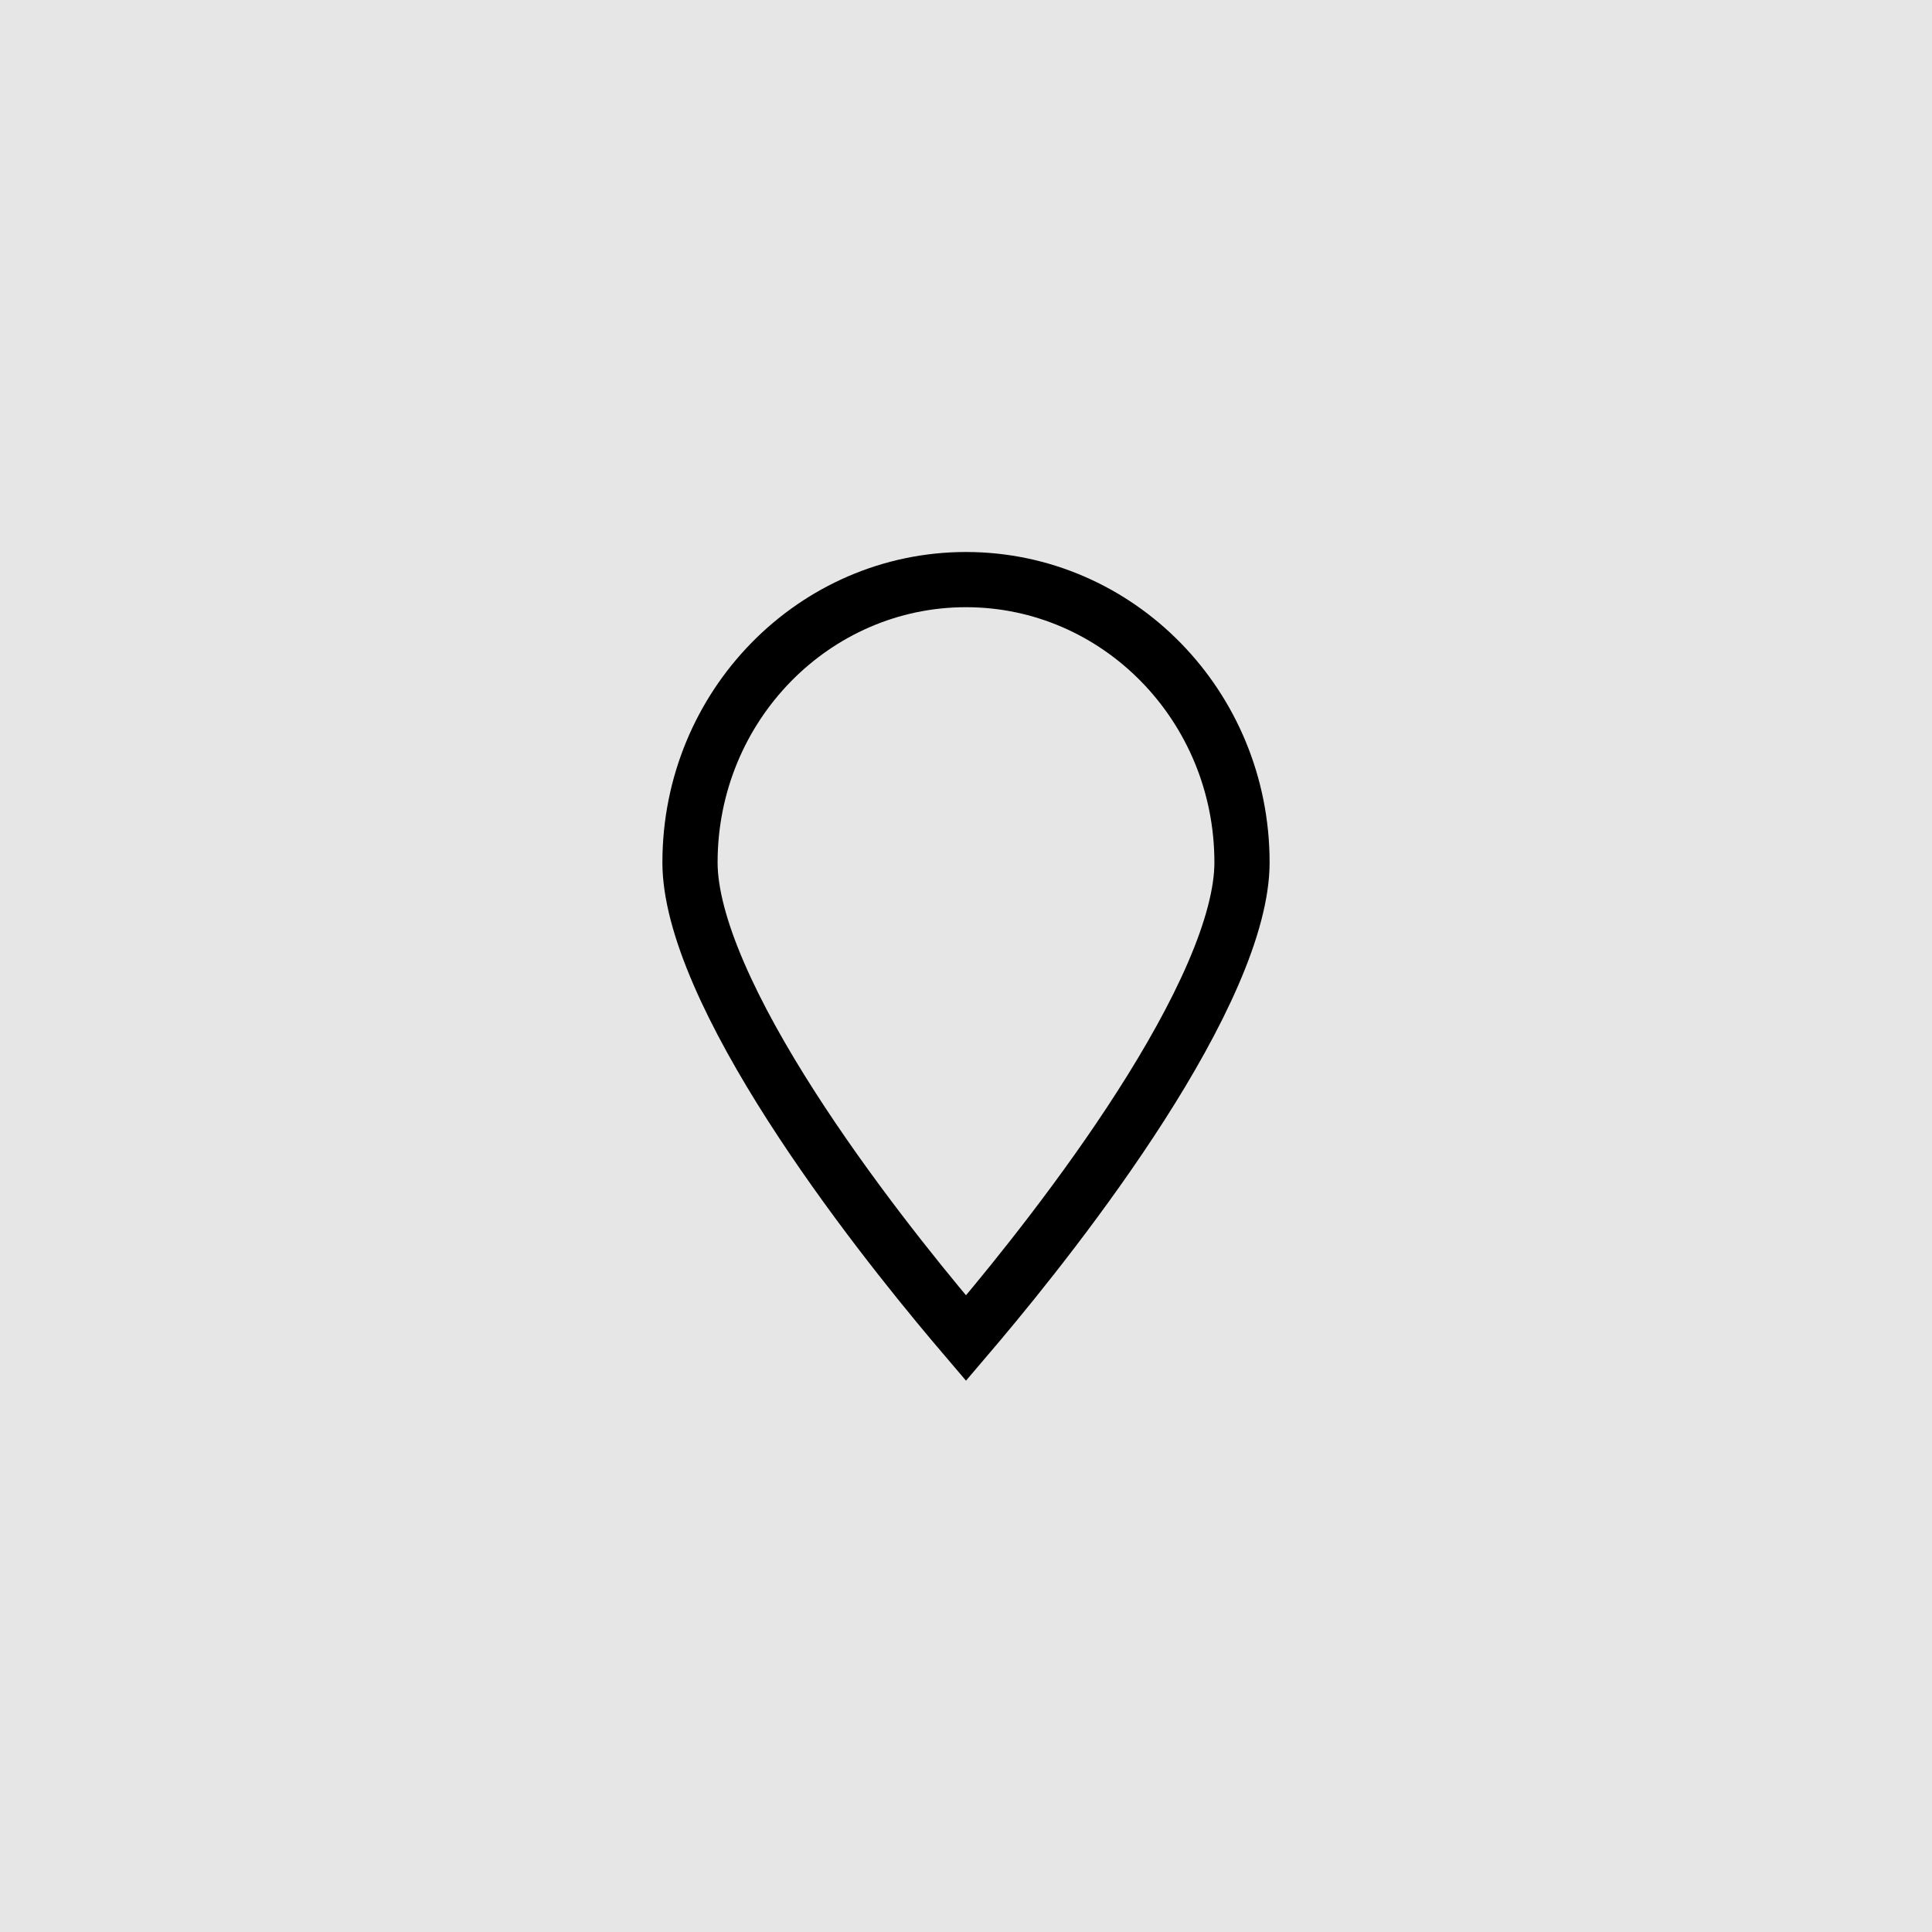 <svg width="35" height="35" viewBox="0 0 35 35" fill="none" xmlns="http://www.w3.org/2000/svg">
<rect width="35" height="35" fill="black" fill-opacity="0.1"/>
<path d="M17.728 23.972L17.728 23.972C17.645 24.071 17.568 24.16 17.5 24.24C17.432 24.16 17.355 24.071 17.272 23.972L17.272 23.972C16.562 23.129 15.355 21.631 14.329 20.028C13.816 19.227 13.354 18.408 13.022 17.64C12.686 16.864 12.5 16.176 12.5 15.625C12.5 12.785 14.75 10.5 17.5 10.5C20.25 10.5 22.5 12.785 22.5 15.625C22.5 16.176 22.314 16.864 21.978 17.64C21.646 18.408 21.184 19.227 20.671 20.028C19.645 21.631 18.438 23.129 17.728 23.972Z" stroke="black"/>
</svg>
